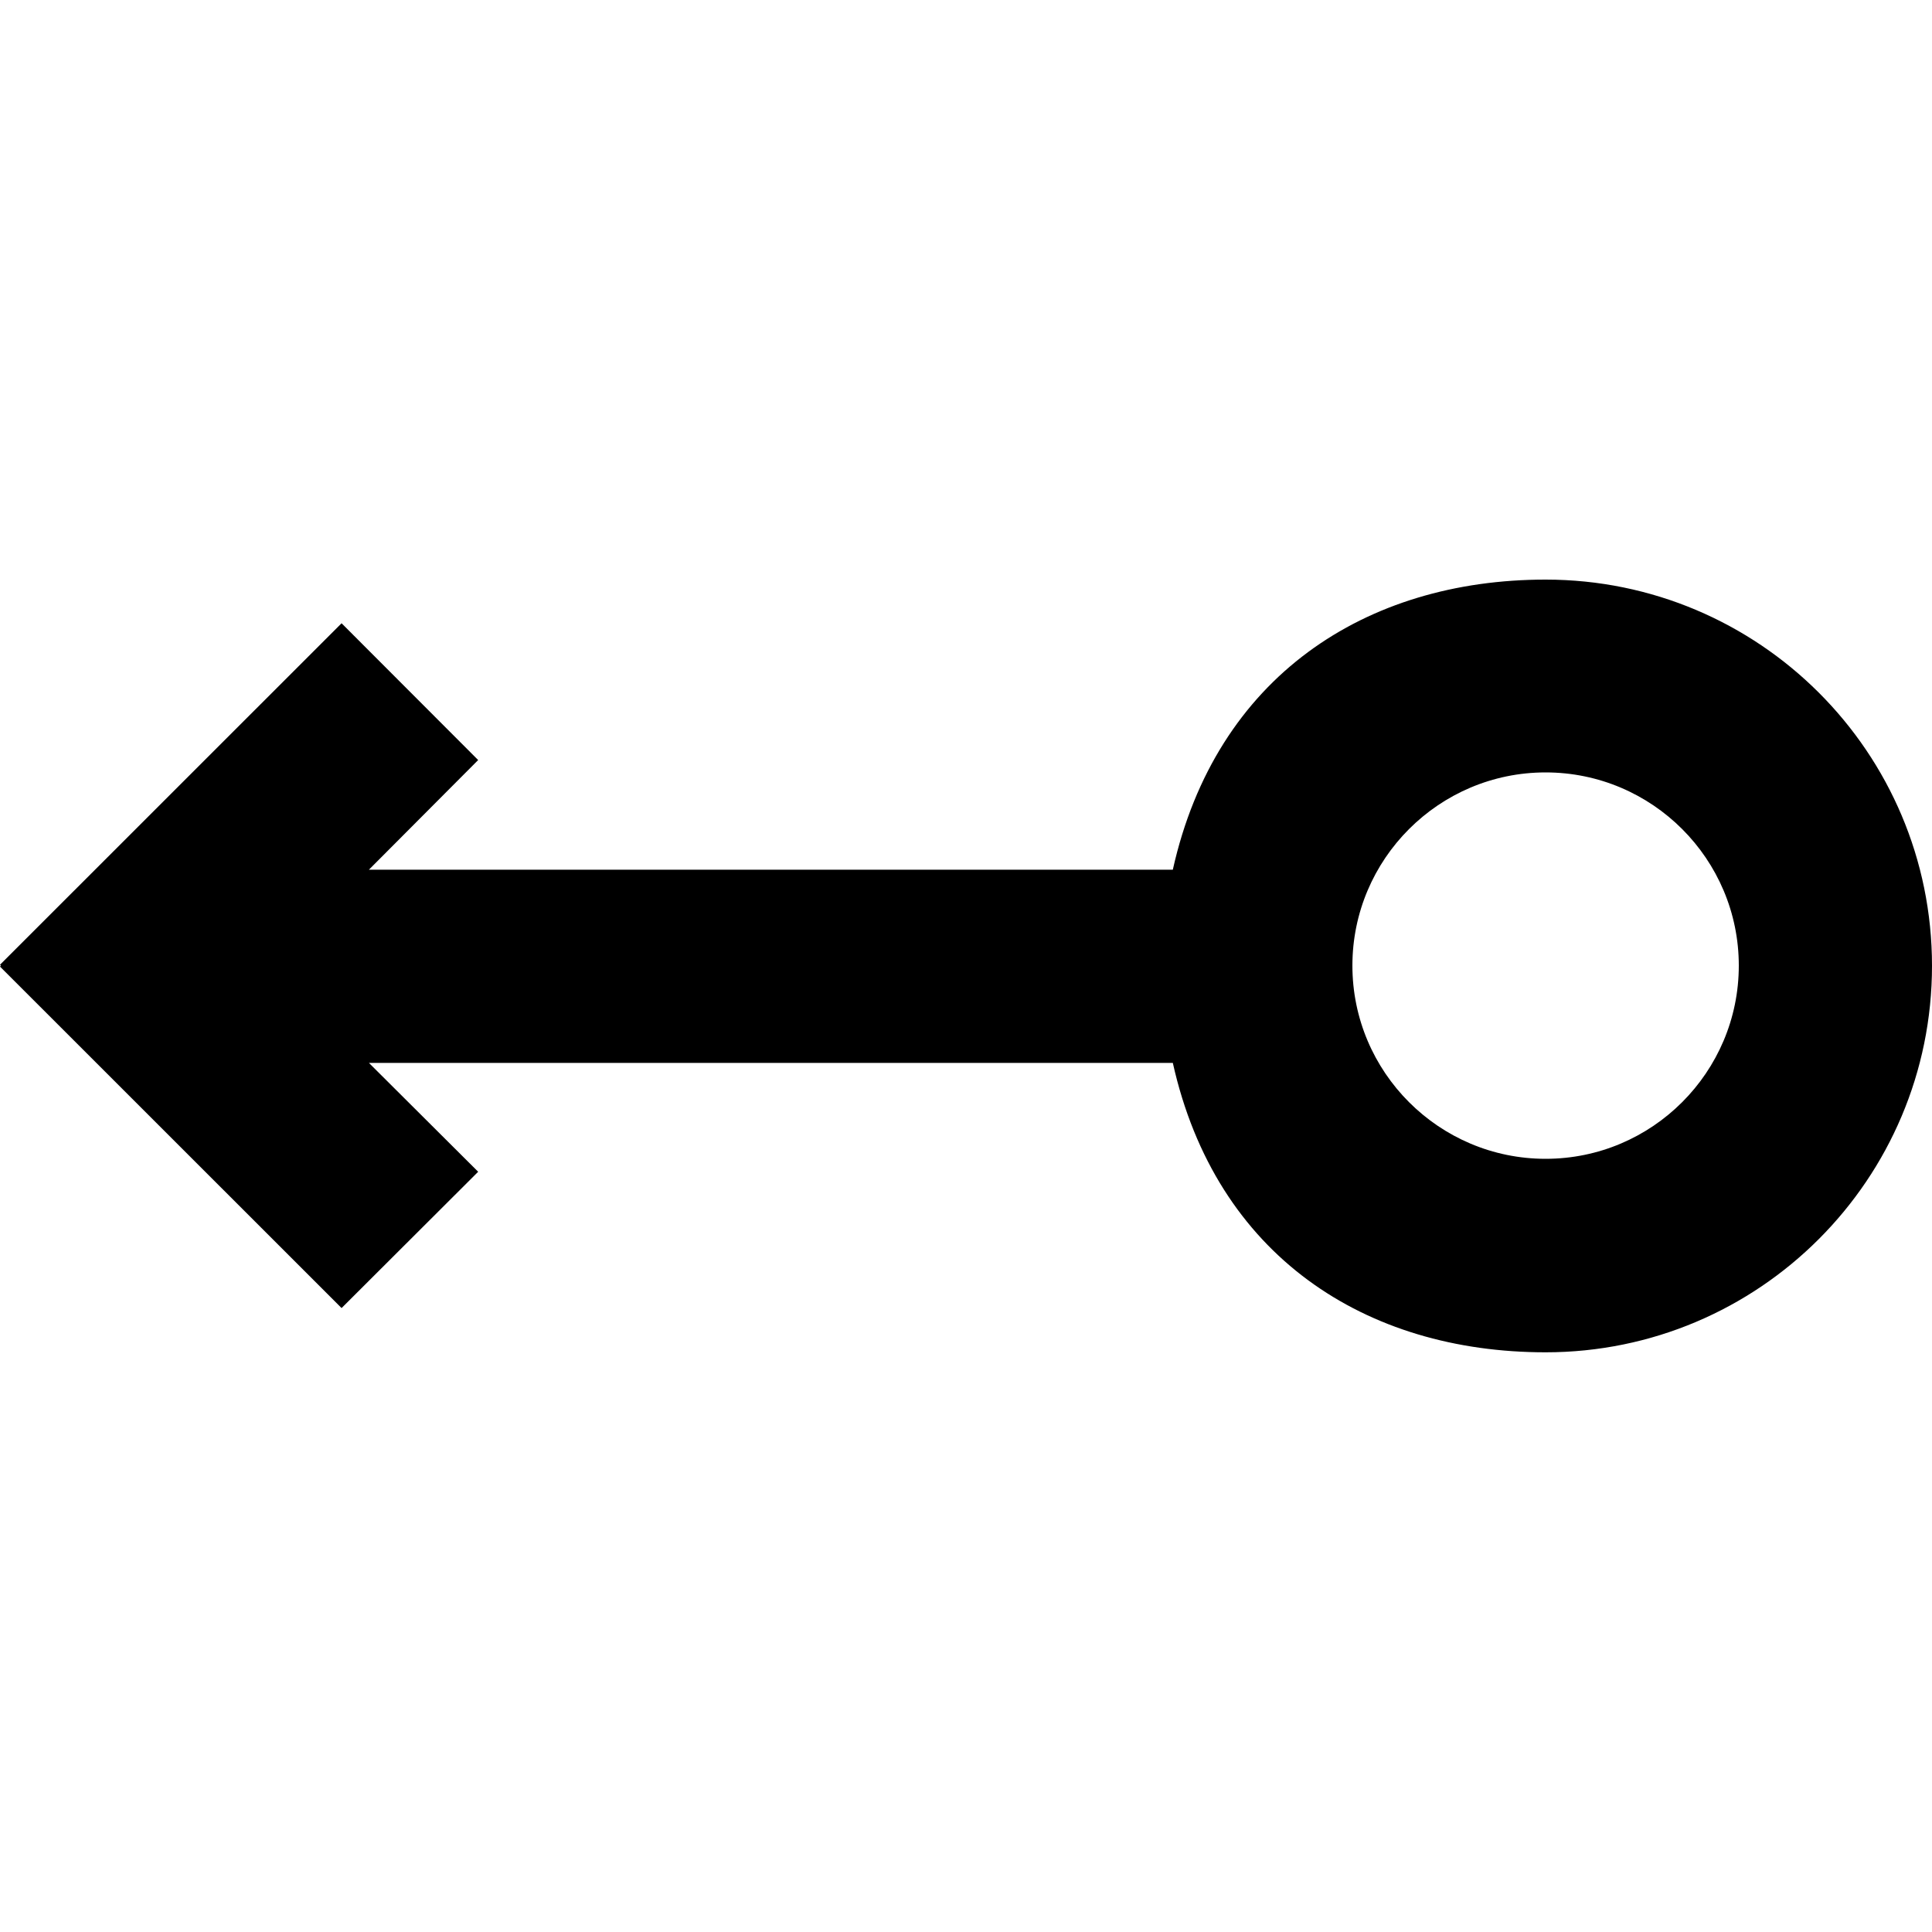 <?xml version="1.0" encoding="UTF-8" standalone="no"?>
<!-- Скачано с сайта svg4.ru / Downloaded from svg4.ru -->
<svg width="800px" height="800px" viewBox="0 -6 20 20" version="1.1" xmlns="http://www.w3.org/2000/svg" xmlns:xlink="http://www.w3.org/1999/xlink">
    
    <title>arrow_left_circle [#303]</title>
    <desc>Created with Sketch.</desc>
    <defs>

</defs>
    <g id="Page-1" stroke="none" stroke-width="1" fill="none" fill-rule="evenodd">
        <g id="Dribbble-Light-Preview" transform="translate(-420, -6805)" fill="#000000">
            <g id="icons" transform="translate(56, 160)">
                <path d="M382,6648.996 C382,6650.099 381.103,6650.996 380,6650.996 C378.897,6650.996 378,6650.099 378,6648.996 C378,6647.893 378.897,6646.996 380,6646.996 C381.103,6646.996 382,6647.893 382,6648.996 M376.141,6648.003 L367.819,6648.003 L368.95,6646.868 L367.536,6645.452 L364,6648.987 L364.01,6648.996 L364,6649.006 L367.536,6652.541 L368.95,6651.13 L367.819,6650.003 L376.141,6650.003 C376.587,6652.003 378.138,6652.999 380,6652.999 C382.209,6652.999 384,6651.207 384,6648.998 C384,6646.788 382.209,6645 380,6645 C378.138,6645 376.587,6646.003 376.141,6648.003" id="arrow_left_circle-[#303]">

</path>
            </g>
        </g>
    </g>
</svg>